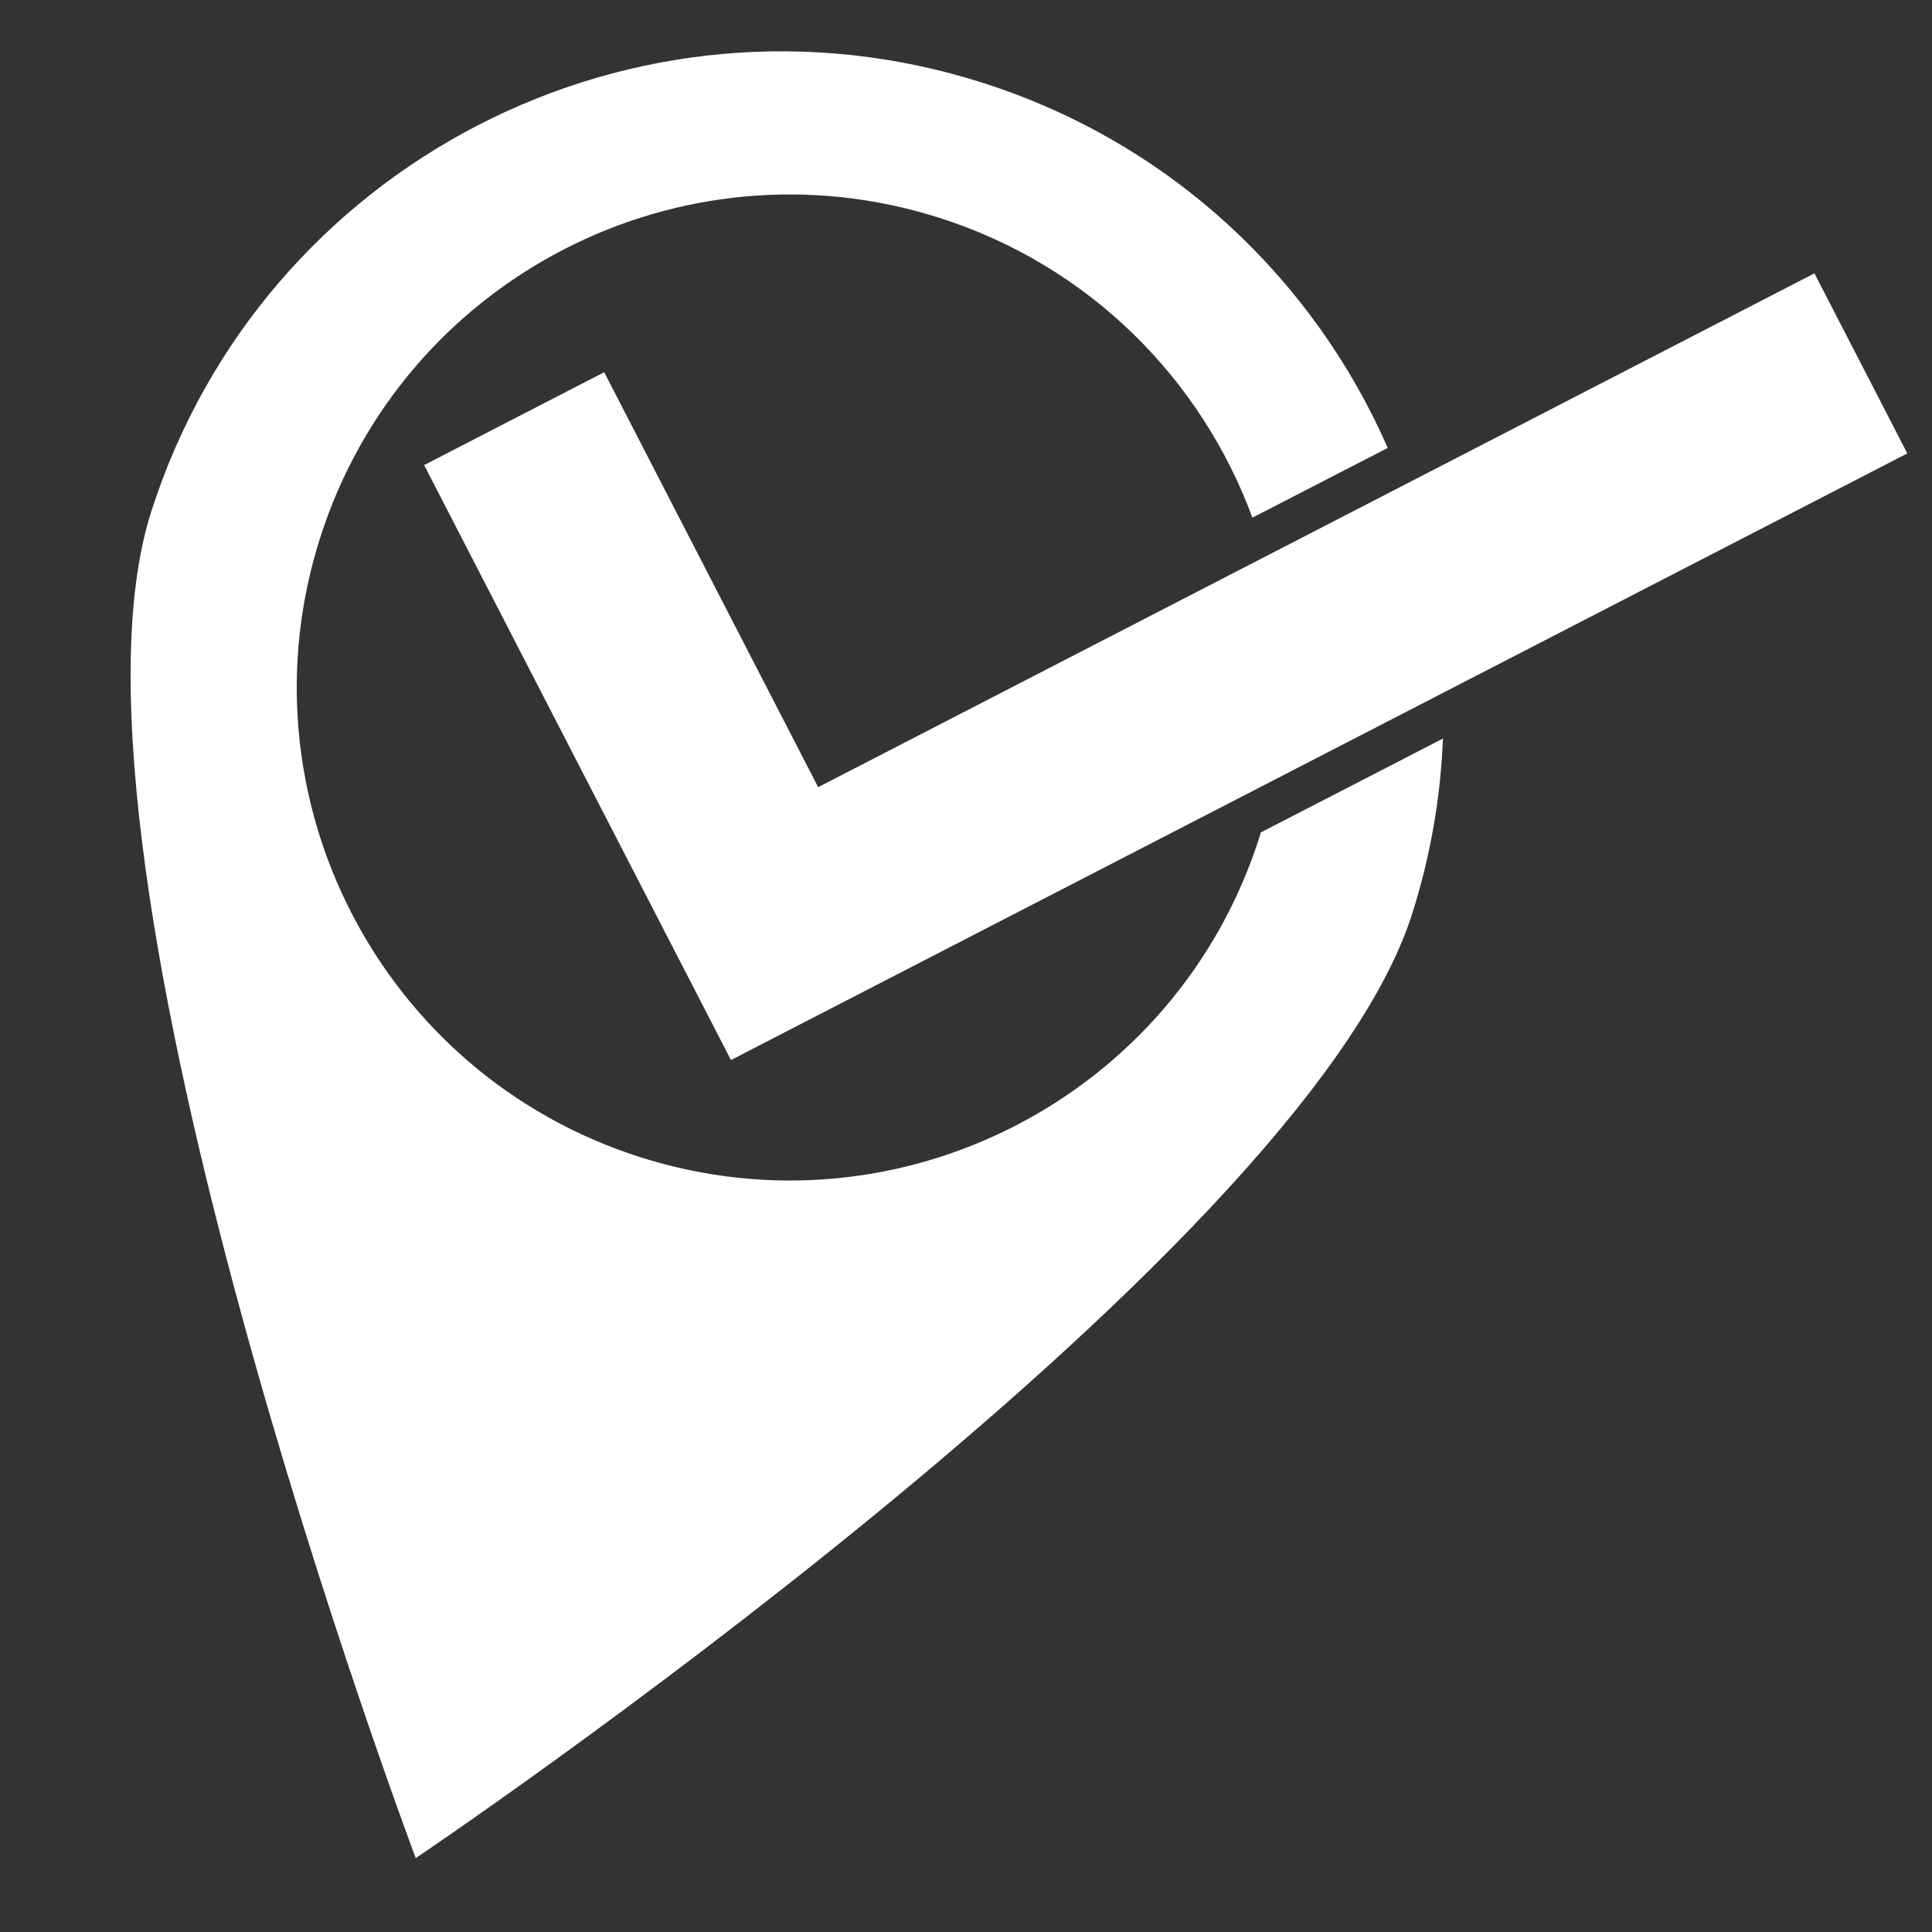 <svg xmlns="http://www.w3.org/2000/svg" id="Livello_1" viewBox="0 0 276.92 276.92"><rect x="0" y="0" width="276.92" height="276.92" fill="#333333" stroke="none"/><defs><style>      .st0 {        fill: #fff;      }    </style></defs><path class="st0" d="M180.71,119.31c-.07.24-.13.49-.21.73-11.88,37.17-51.63,57.67-88.8,45.8-37.17-11.88-57.67-51.63-45.8-88.8,11.88-37.17,51.63-57.67,88.8-45.8,21.59,6.9,37.54,23.22,44.81,42.96l19.4-10c-10.55-24.08-31-43.69-58.02-52.32C90.99-4.06,37.62,23.46,21.67,73.36c-15.94,49.9,37.92,192.97,37.92,192.97,0,0,126.83-85.34,142.78-135.23,2.68-8.38,4.12-16.86,4.45-25.24l-26.11,13.46Z"></path><polygon class="st0" points="104.77 151.94 60.79 66.66 86.6 53.35 117.27 112.83 260.07 39.18 273.38 64.99 104.77 151.94"></polygon></svg>